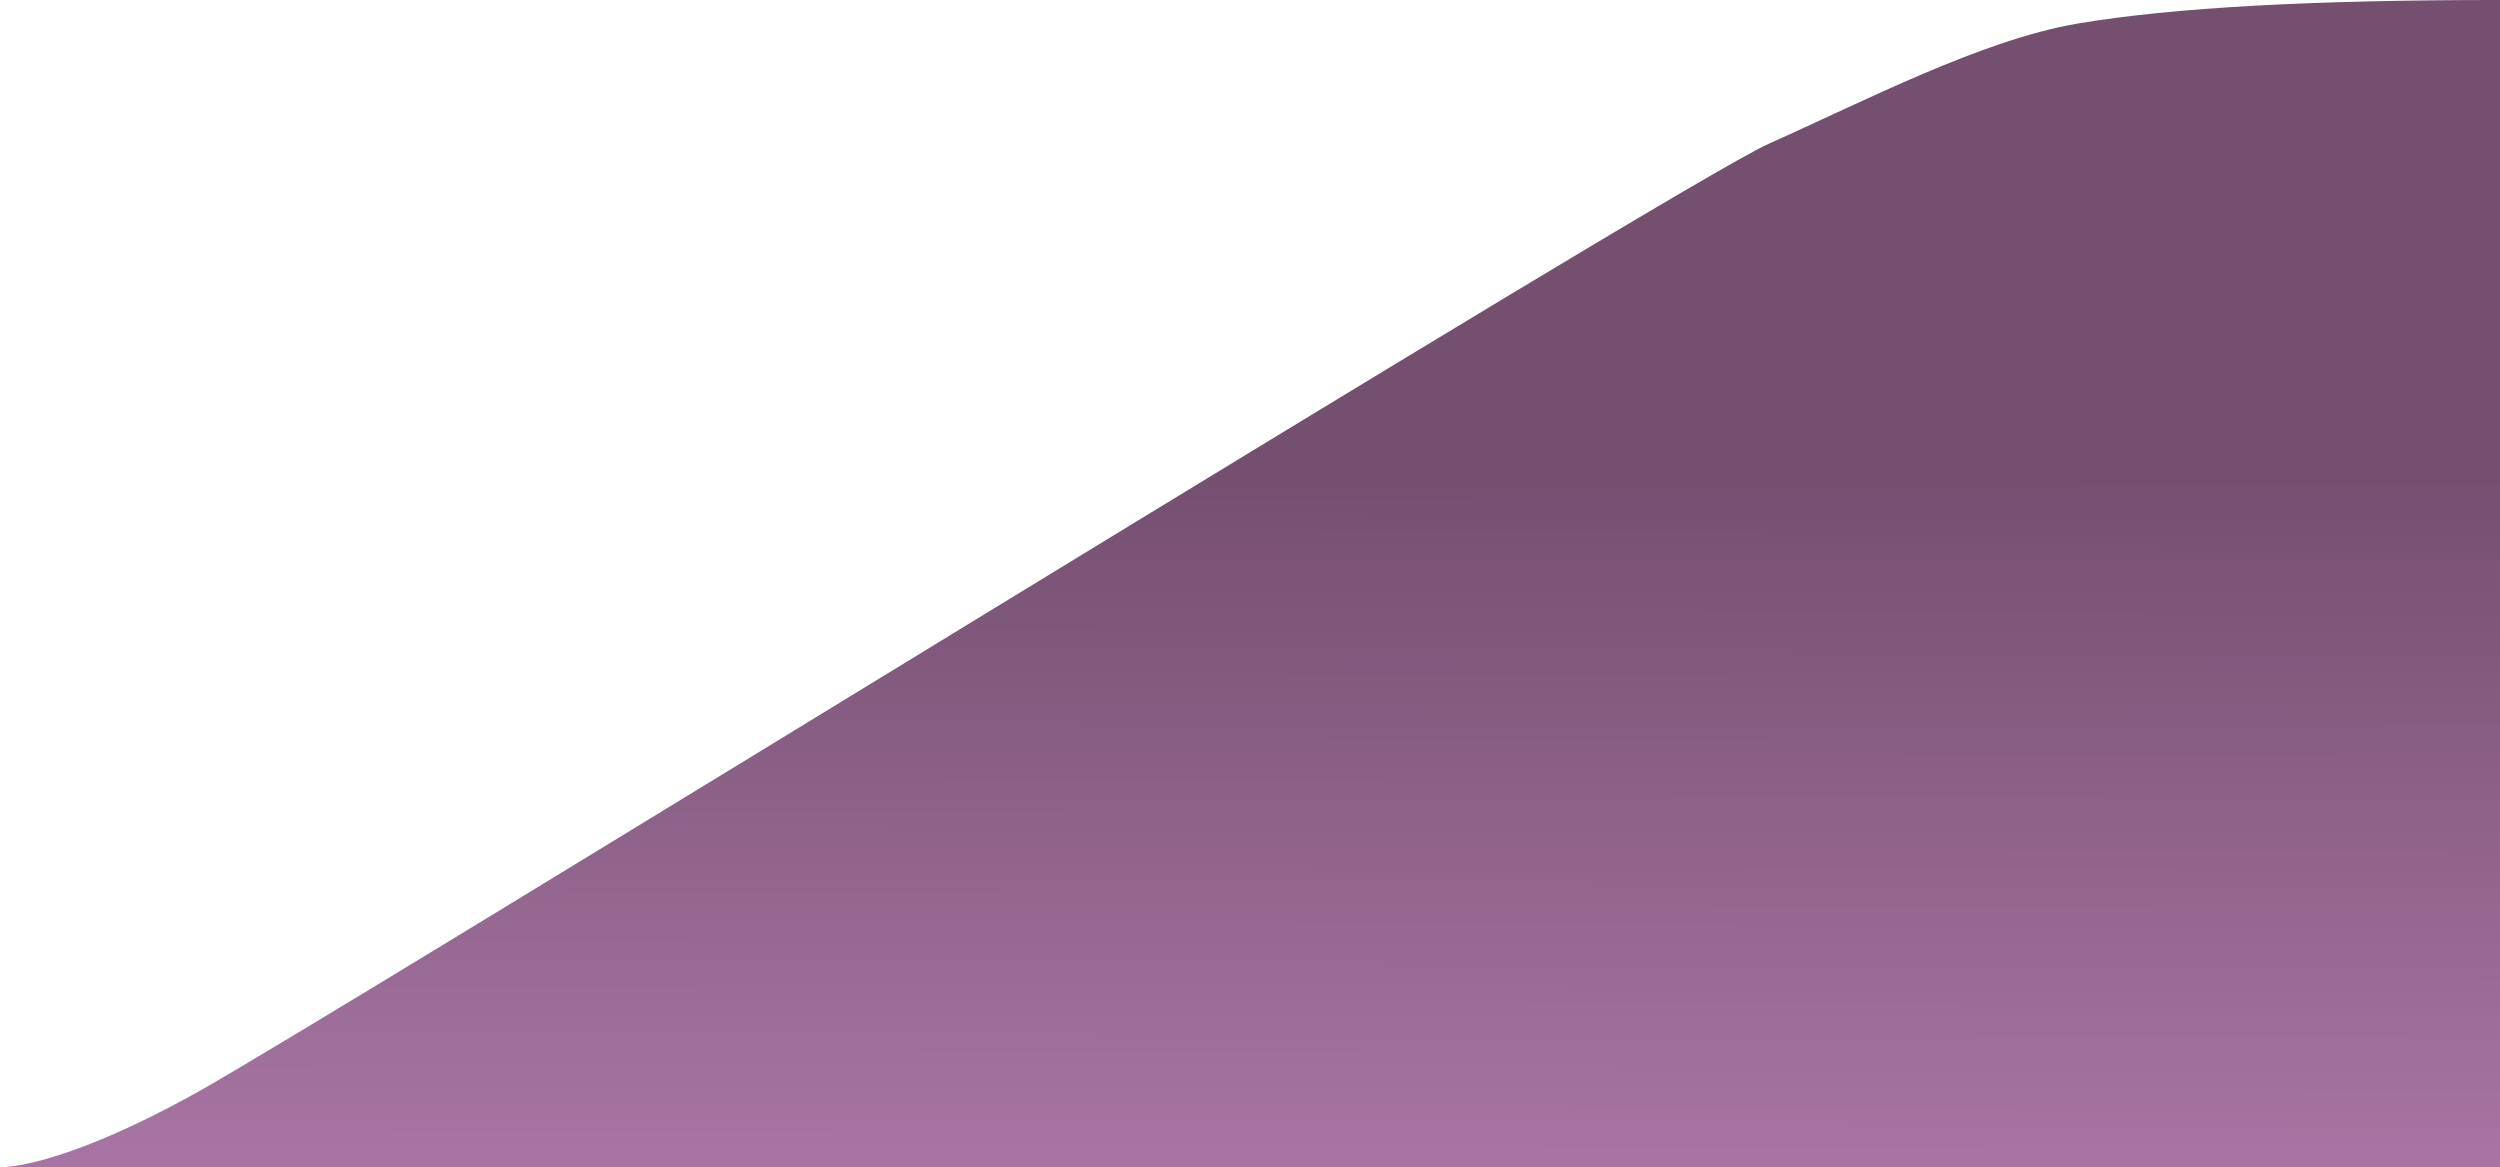 <?xml version="1.0" encoding="UTF-8" standalone="no"?>
<svg
   xmlns:dc="http://purl.org/dc/elements/1.1/"
   xmlns:cc="http://creativecommons.org/ns#"
   xmlns:rdf="http://www.w3.org/1999/02/22-rdf-syntax-ns#"
   xmlns:svg="http://www.w3.org/2000/svg"
   xmlns="http://www.w3.org/2000/svg"
   width="288.656"
   height="134.766"
   viewBox="0 0 288.656 134.766"
   version="1.1"
   id="svg10">
  <defs
     id="defs7">
    <linearGradient
       id="linear-gradient"
       x1="-572.905"
       x2="-573.473"
       y2="3451.507"
       gradientUnits="userSpaceOnUse"
       gradientTransform="scale(1.464,0.683)"
       y1="3336.366">
      <stop
         offset="0"
         stop-color="#6a11cb"
         id="stop2"
         style="stop-color:#744f70;stop-opacity:1" />
      <stop
         offset="1"
         stop-color="#005bea"
         id="stop4"
         style="stop-color:#a874a3;stop-opacity:1" />
    </linearGradient>
  </defs>
  <path
     id="Path_8"
     data-name="Path 8"
     d="M-778.345,2224v134.764H-1067s6.529.368,22.636-8.573,170.96-104.872,181.645-109.62,24.556-11.984,35.617-13.851S-799.876,2224-778.345,2224Z"
     fill="url(#linear-gradient)"
     transform="translate(1067.001 -2224.002)"
     style="fill-opacity:1;fill:url(#linear-gradient)" />
</svg>
